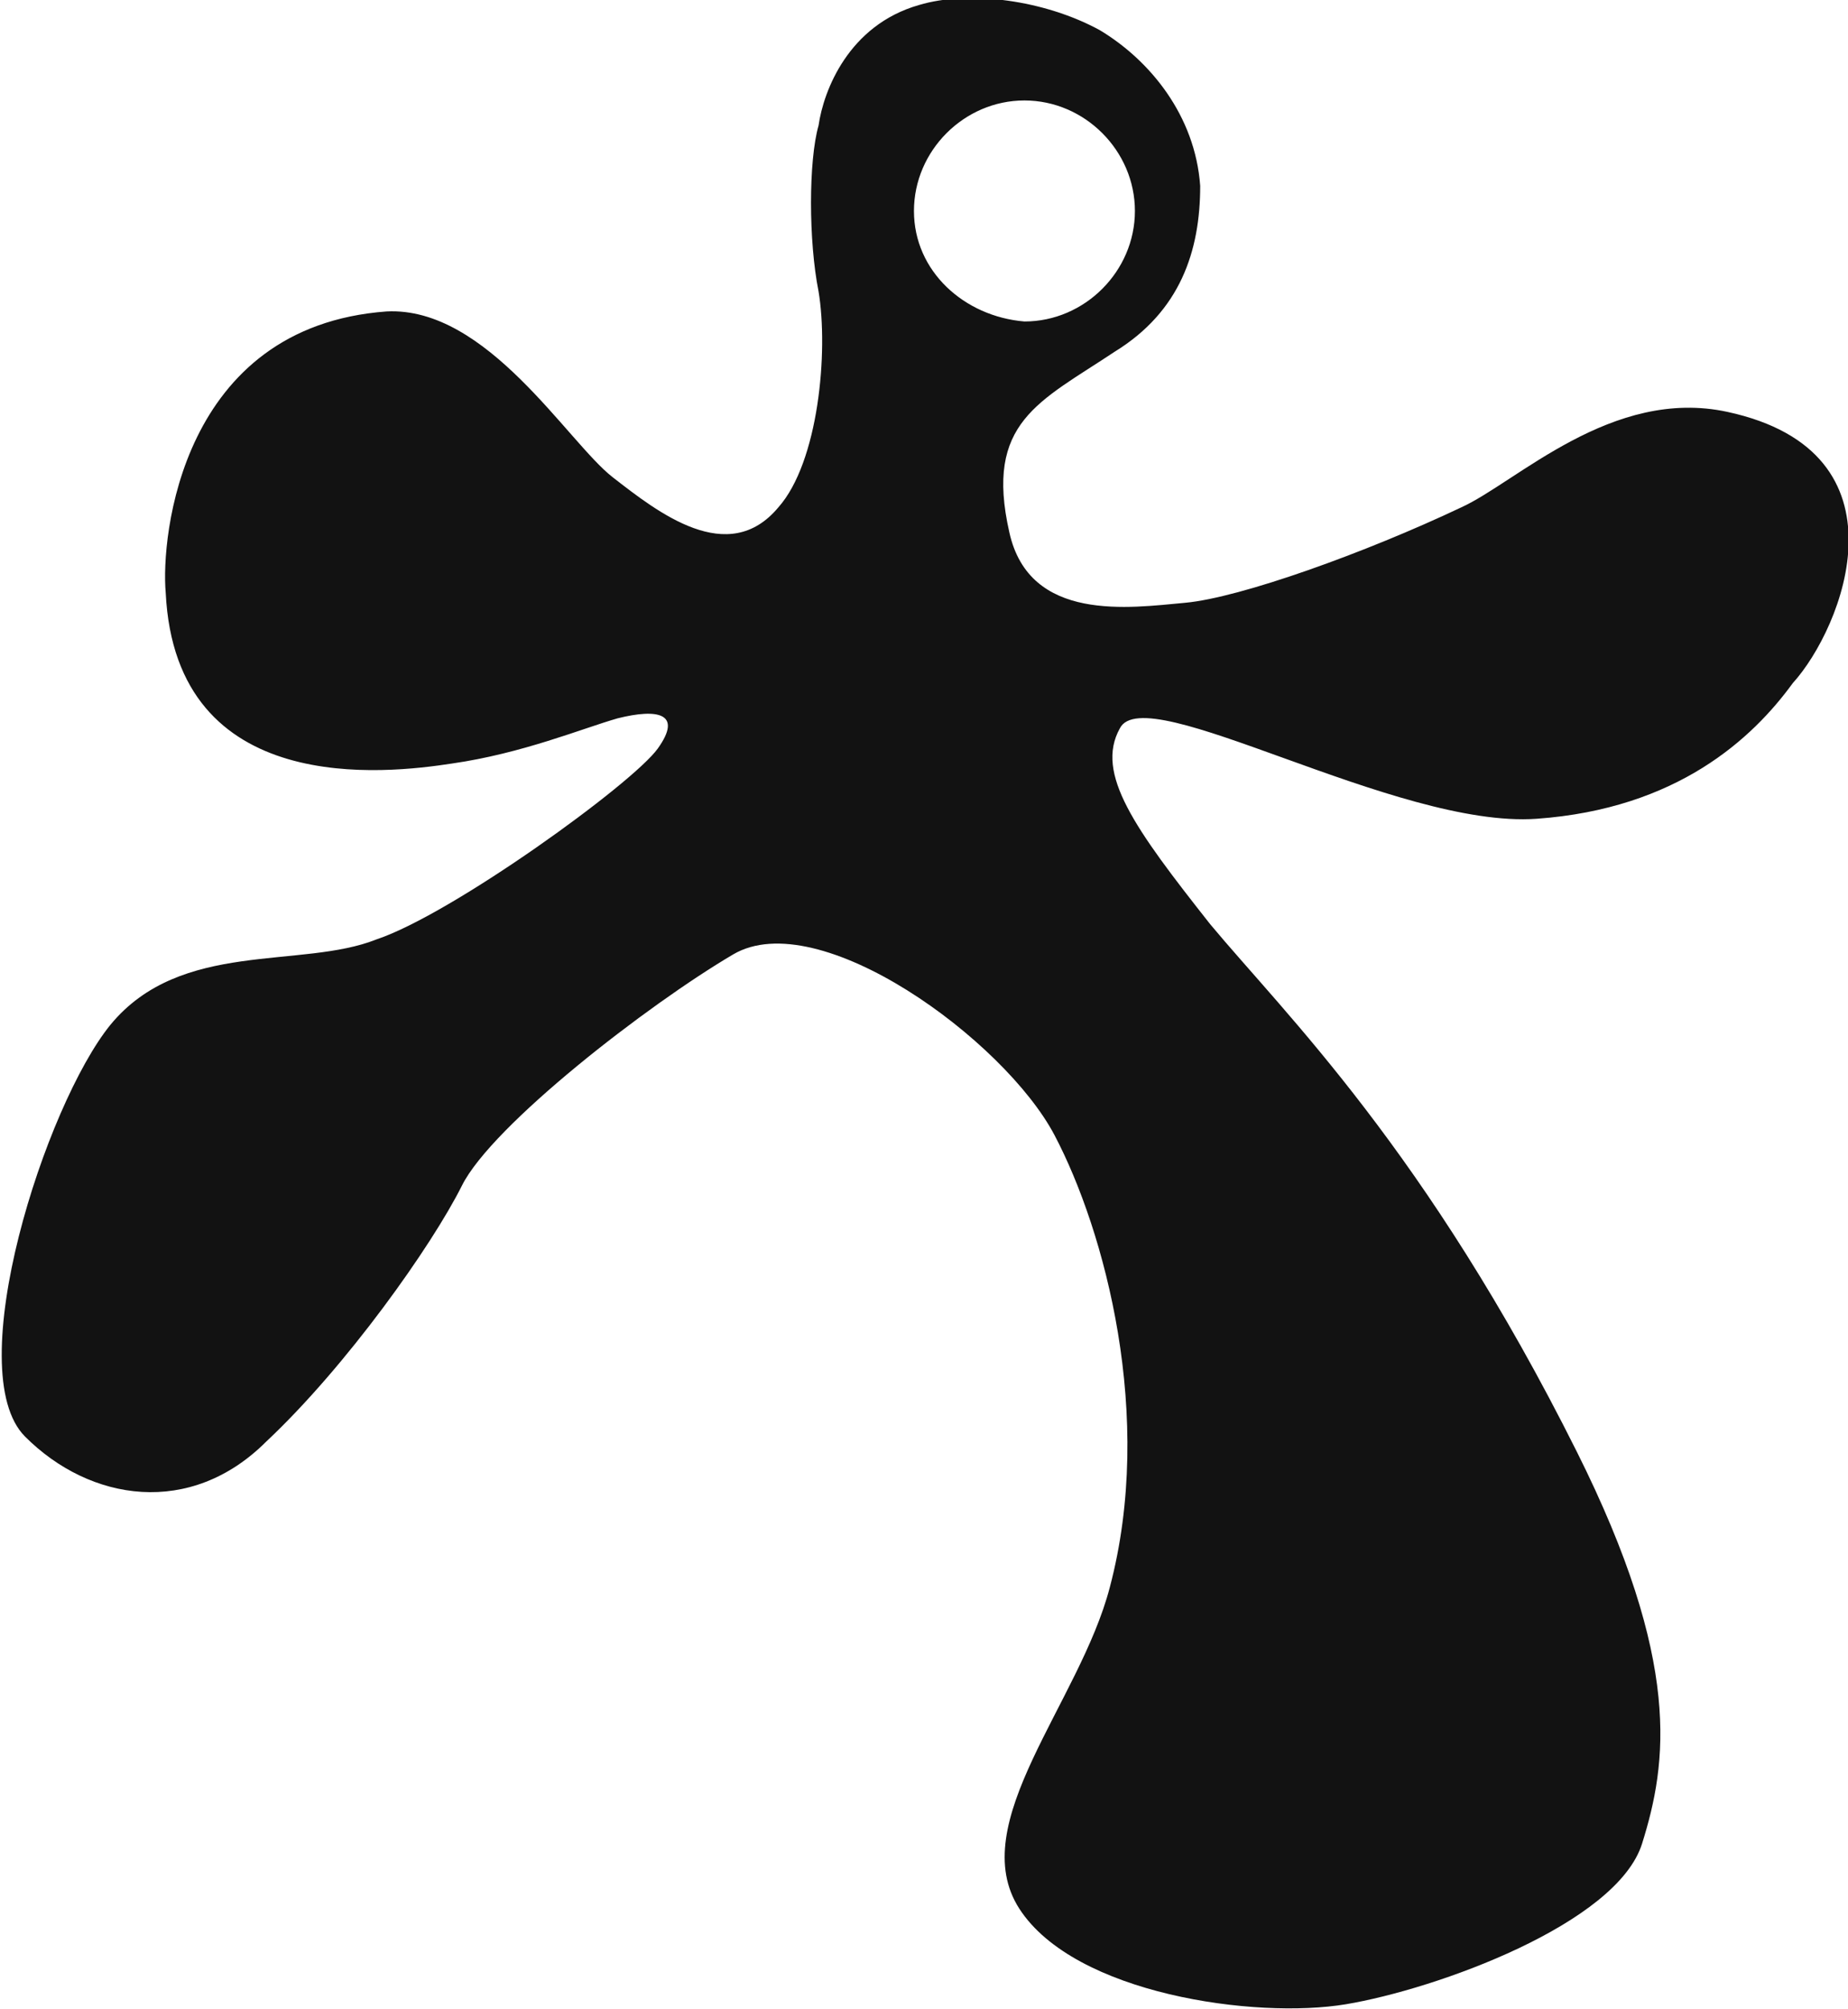 <?xml version="1.0" encoding="utf-8"?>
<!-- Generator: Adobe Illustrator 24.1.2, SVG Export Plug-In . SVG Version: 6.00 Build 0)  -->
<svg version="1.1" id="Layer_1" xmlns="http://www.w3.org/2000/svg" xmlns:xlink="http://www.w3.org/1999/xlink" x="0px" y="0px"
	 viewBox="0 0 36.8 40" style="enable-background:new 0 0 36.8 40;" xml:space="preserve">
<style type="text/css">
	path{fill:#121212;}

	@media ( prefers-color-scheme: dark ) {
		path {
			fill: #FFFFFF;
		}
</style>
<path d="M34.4,8.2c-2.3-0.5-4.2,1.4-5.3,1.9c-1.9,0.9-4.4,1.8-5.5,1.9c-1.1,0.1-3.1,0.4-3.5-1.4C19.6,8.4,20.7,8,22.2,7
	c1.3-0.8,1.7-2,1.7-3.3c-0.1-1.4-1-2.5-2-3.1c-1.1-0.6-2.6-0.8-3.6-0.5c-1.4,0.4-1.9,1.7-2,2.4c-0.2,0.7-0.2,2.3,0,3.3
	c0.2,1.2,0,3.4-0.8,4.3c-1,1.2-2.4,0.1-3.3-0.6c-0.9-0.7-2.5-3.4-4.5-3.3c-4.1,0.3-4.5,4.5-4.4,5.6c0.2,4.1,4.4,3.6,5.7,3.4
	c1.4-0.2,2.6-0.7,3.3-0.9c0.8-0.2,1.3-0.1,0.8,0.6S9,18.2,7.5,18.7c-1.5,0.6-3.9,0-5.3,1.7c-1.3,1.6-3,6.9-1.7,8.2
	c1.3,1.3,3.3,1.6,4.8,0.1c1.6-1.5,3.3-3.9,3.9-5.1s3.7-3.6,5.4-4.6s5.4,1.7,6.4,3.6s2,5.6,1.1,9c-0.6,2.3-2.9,4.7-1.8,6.4
	s4.7,2.2,6.5,1.9s5.4-1.6,5.9-3.2s0.8-3.6-1.3-7.8c-3-6-5.8-8.7-7.3-10.5c-1.5-1.9-2.3-3-1.8-3.9c0.5-1,5.5,2,8.3,1.8
	s4.3-1.6,5.1-2.7C36.7,12.5,38.1,9,34.4,8.2z M18.2,4.2c0-1.2,1-2.2,2.2-2.2s2.2,1,2.2,2.2s-1,2.2-2.2,2.2
	C19.2,6.3,18.2,5.4,18.2,4.2z"/>
</svg>
